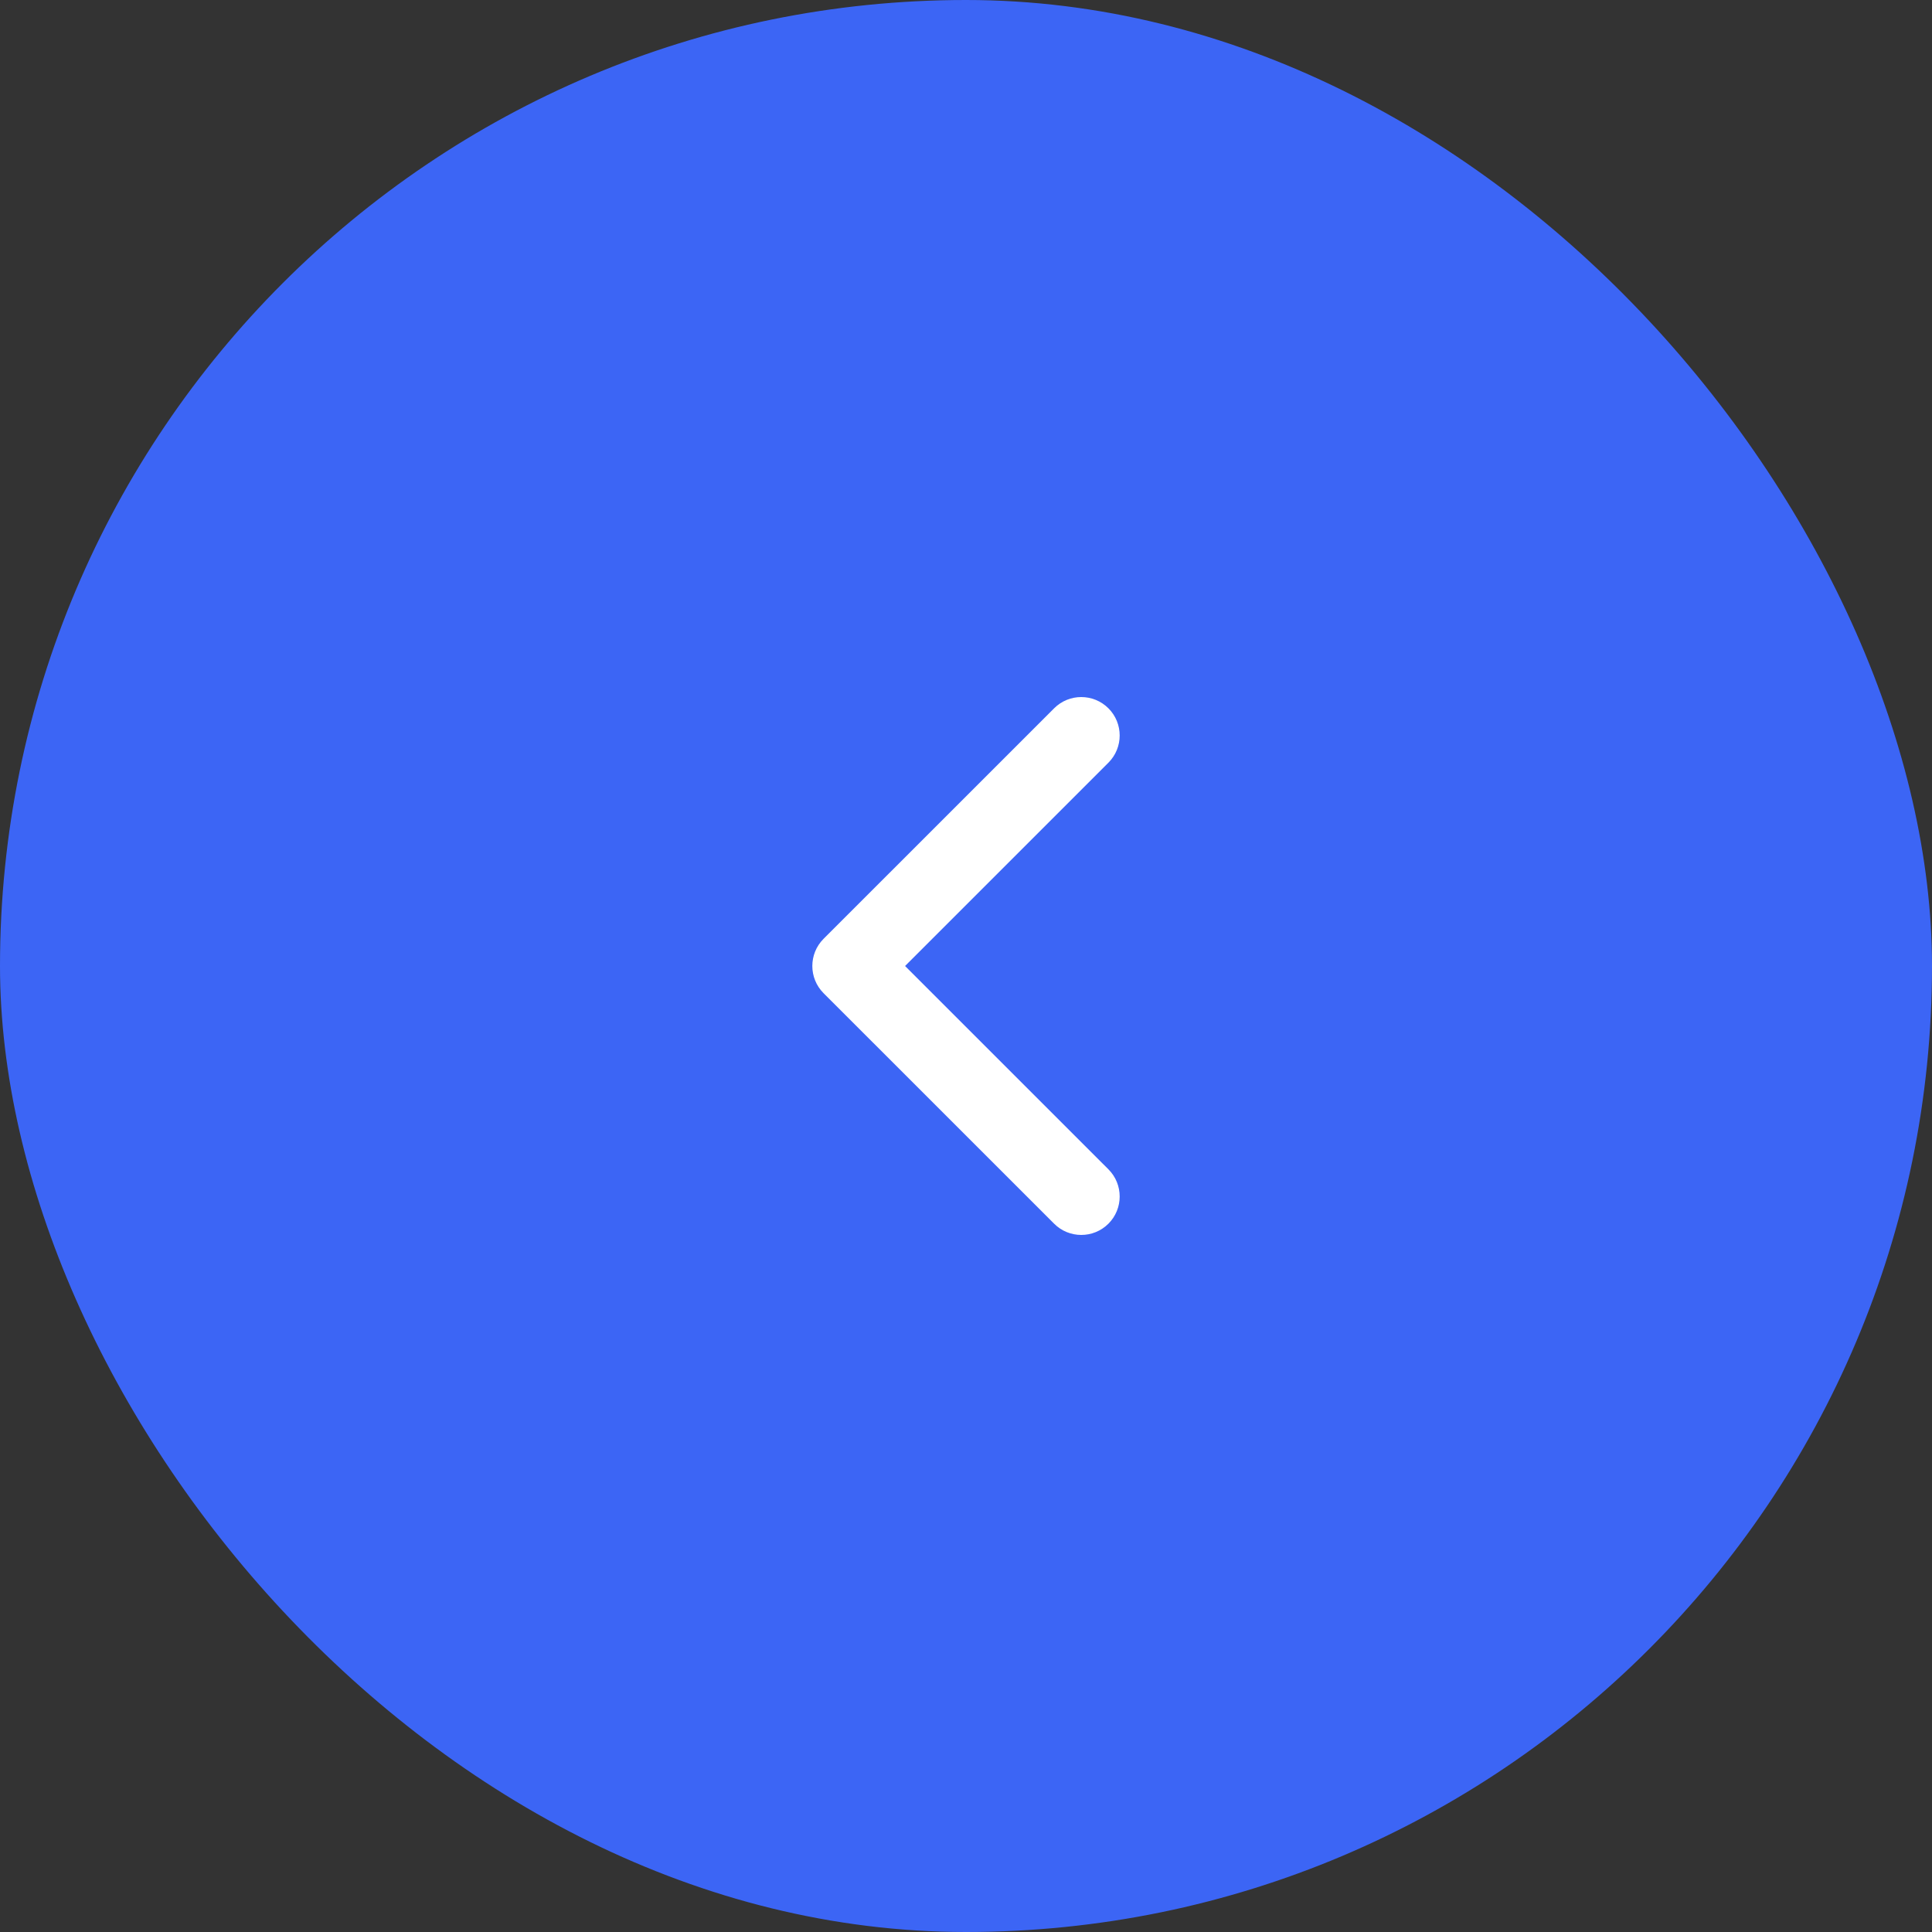 <svg width="48" height="48" viewBox="0 0 48 48" fill="none" xmlns="http://www.w3.org/2000/svg">
<rect x="0" y="0" width="48" height="48" fill="#333333" stroke="none"/>
<rect width="48" height="48" rx="24" fill="#3C65F5"/>
<path fill-rule="evenodd" clip-rule="evenodd" d="M26.189 30.402C26.561 30.775 27.166 30.775 27.539 30.402C27.911 30.029 27.911 29.425 27.539 29.052L22.486 24L27.539 18.948C27.911 18.575 27.911 17.971 27.539 17.598C27.166 17.225 26.561 17.225 26.189 17.598L20.461 23.325C20.089 23.698 20.089 24.302 20.461 24.675L26.189 30.402Z" fill="white"/>
</svg>
